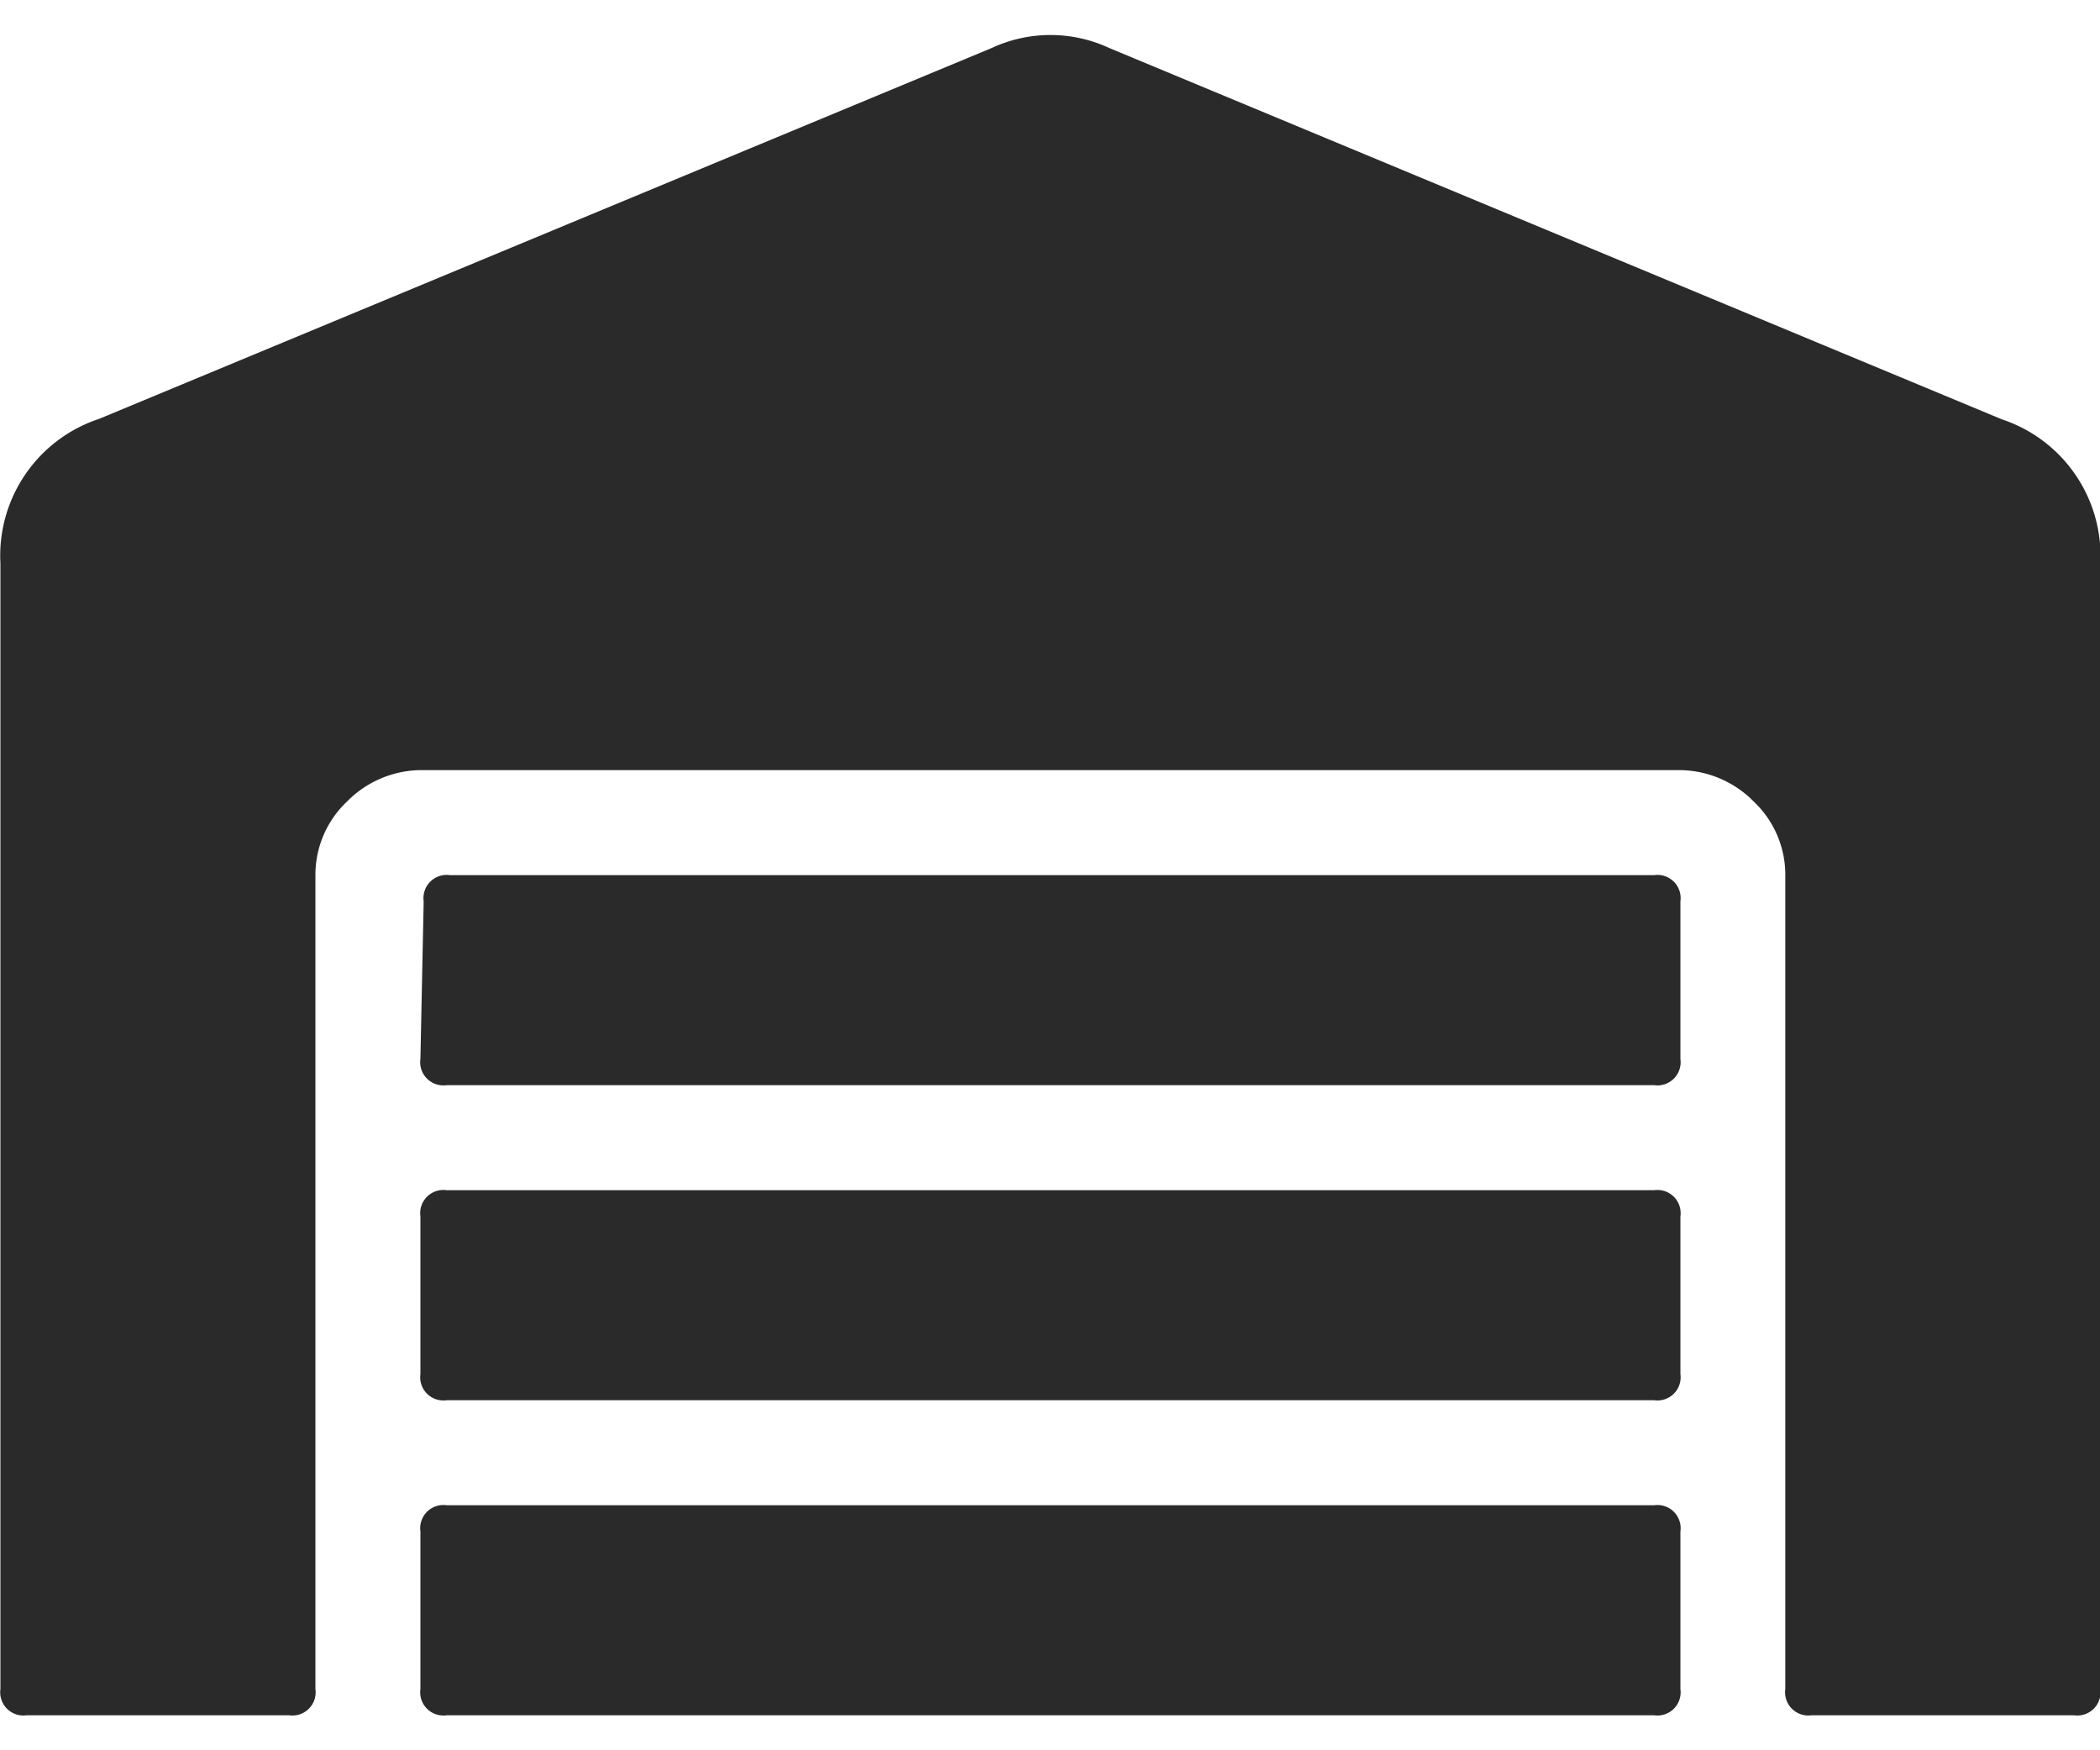 <svg xmlns="http://www.w3.org/2000/svg" width="19.2" height="16" viewBox="0 0 20 16">
  <defs>
    <style>
      .cls-1 {
        fill: #2a2a2a;
        fill-rule: evenodd;
      }
    </style>
  </defs>
  <path id="_" data-name="" class="cls-1" d="M764.285,235.5a0.221,0.221,0,0,0-.25.25v1.5a0.221,0.221,0,0,0,.25.25h11.5a0.221,0.221,0,0,0,.25-0.25v-1.5a0.221,0.221,0,0,0-.25-0.25h-11.5Zm0,3a0.221,0.221,0,0,0-.25.25v1.5a0.221,0.221,0,0,0,.25.25h11.5a0.221,0.221,0,0,0,.25-0.25v-1.5a0.221,0.221,0,0,0-.25-0.25h-11.5Zm0.031-6a0.221,0.221,0,0,0-.25.25l-0.031,1.5a0.221,0.221,0,0,0,.25.25h11.5a0.221,0.221,0,0,0,.25-0.25v-1.5a0.221,0.221,0,0,0-.25-0.25H764.316Zm6.282-7.875a1.328,1.328,0,0,0-1.125,0l-8.5,3.531a1.371,1.371,0,0,0-.938,1.375v10.719a0.221,0.221,0,0,0,.25.25h2.5a0.221,0.221,0,0,0,.25-0.25V232.5a0.96,0.96,0,0,1,.3-0.7,1,1,0,0,1,.734-0.3H776a1,1,0,0,1,.734.3,0.96,0.96,0,0,1,.3.7v7.75a0.221,0.221,0,0,0,.25.25h2.5a0.221,0.221,0,0,0,.25-0.25V229.535a1.37,1.37,0,0,0-.937-1.375Z" transform="translate(-760.031 -224.5)"/>
</svg>
